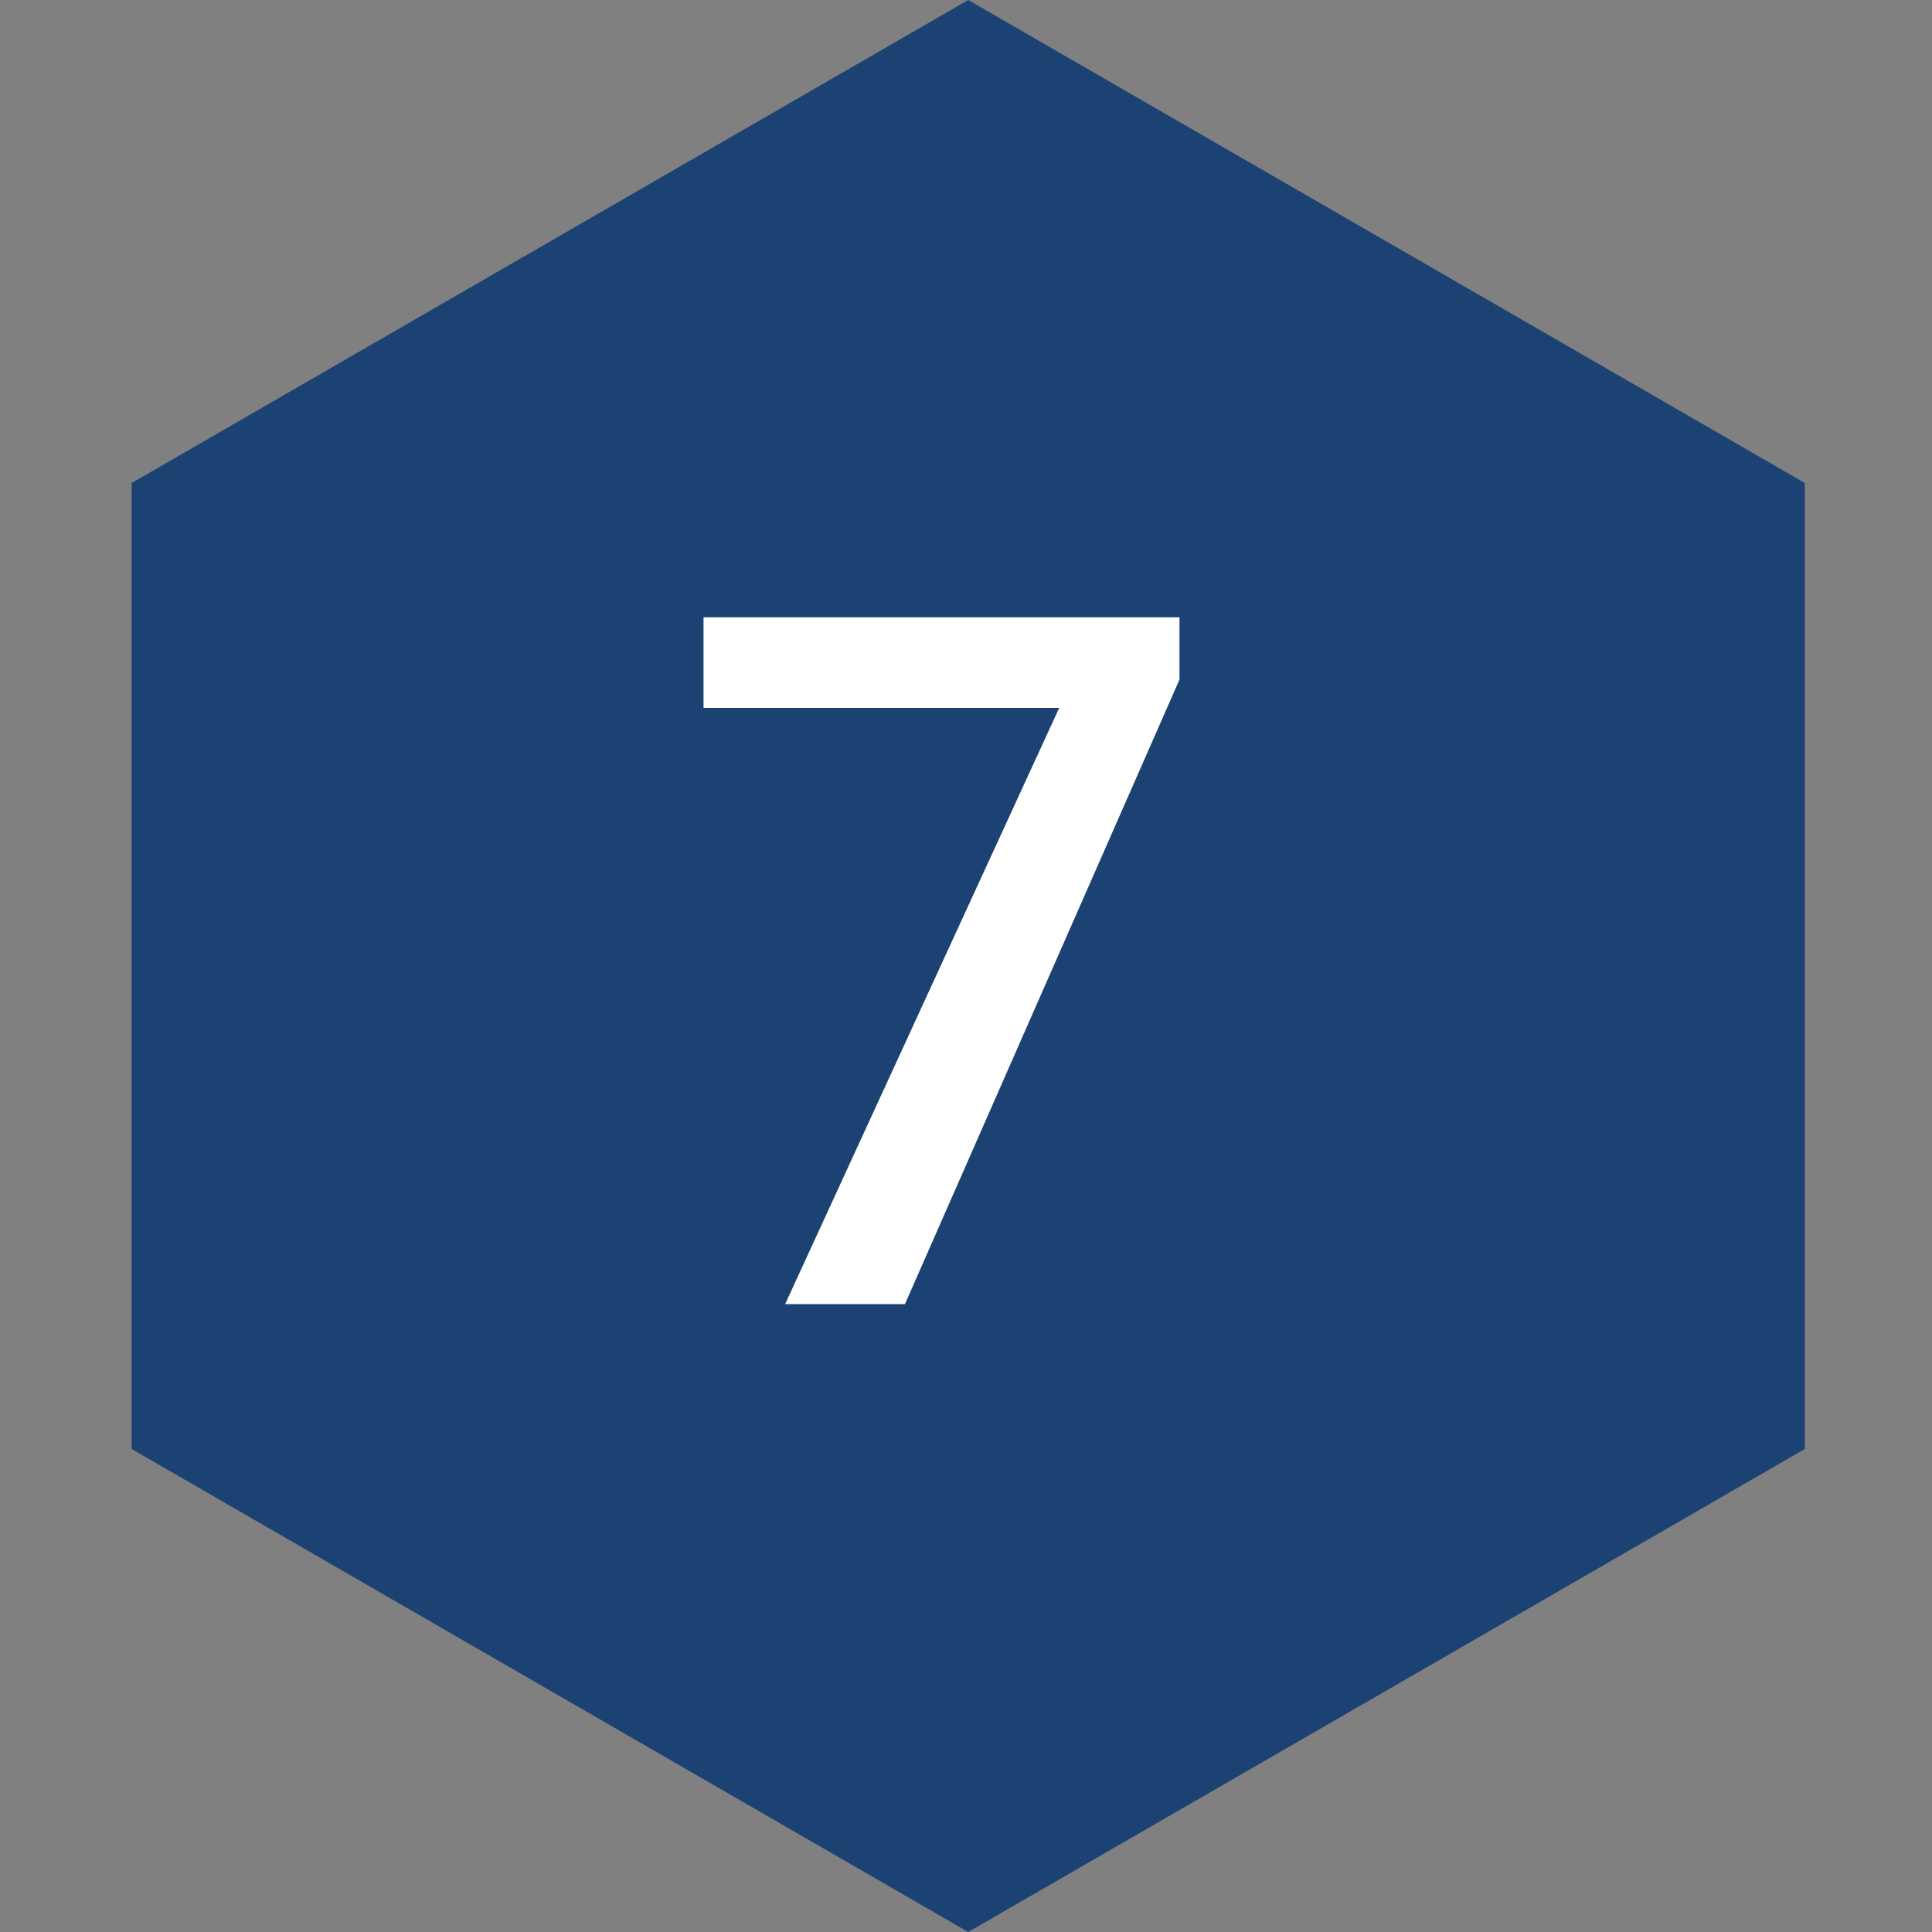 <svg width="40" height="40" viewBox="0 0 40 40" fill="none" xmlns="http://www.w3.org/2000/svg">
<rect x="0" y="0" width="40" height="40" fill="#808080" stroke="none"/>
<path d="M20.046 0L37.367 10V30L20.046 40L2.726 30V10L20.046 0Z" fill="#1C4273"/>
<path d="M24.42 12.781V14.07L18.736 27H16.256L21.93 14.656H14.566V12.781H24.42Z" fill="white"/>
</svg>
